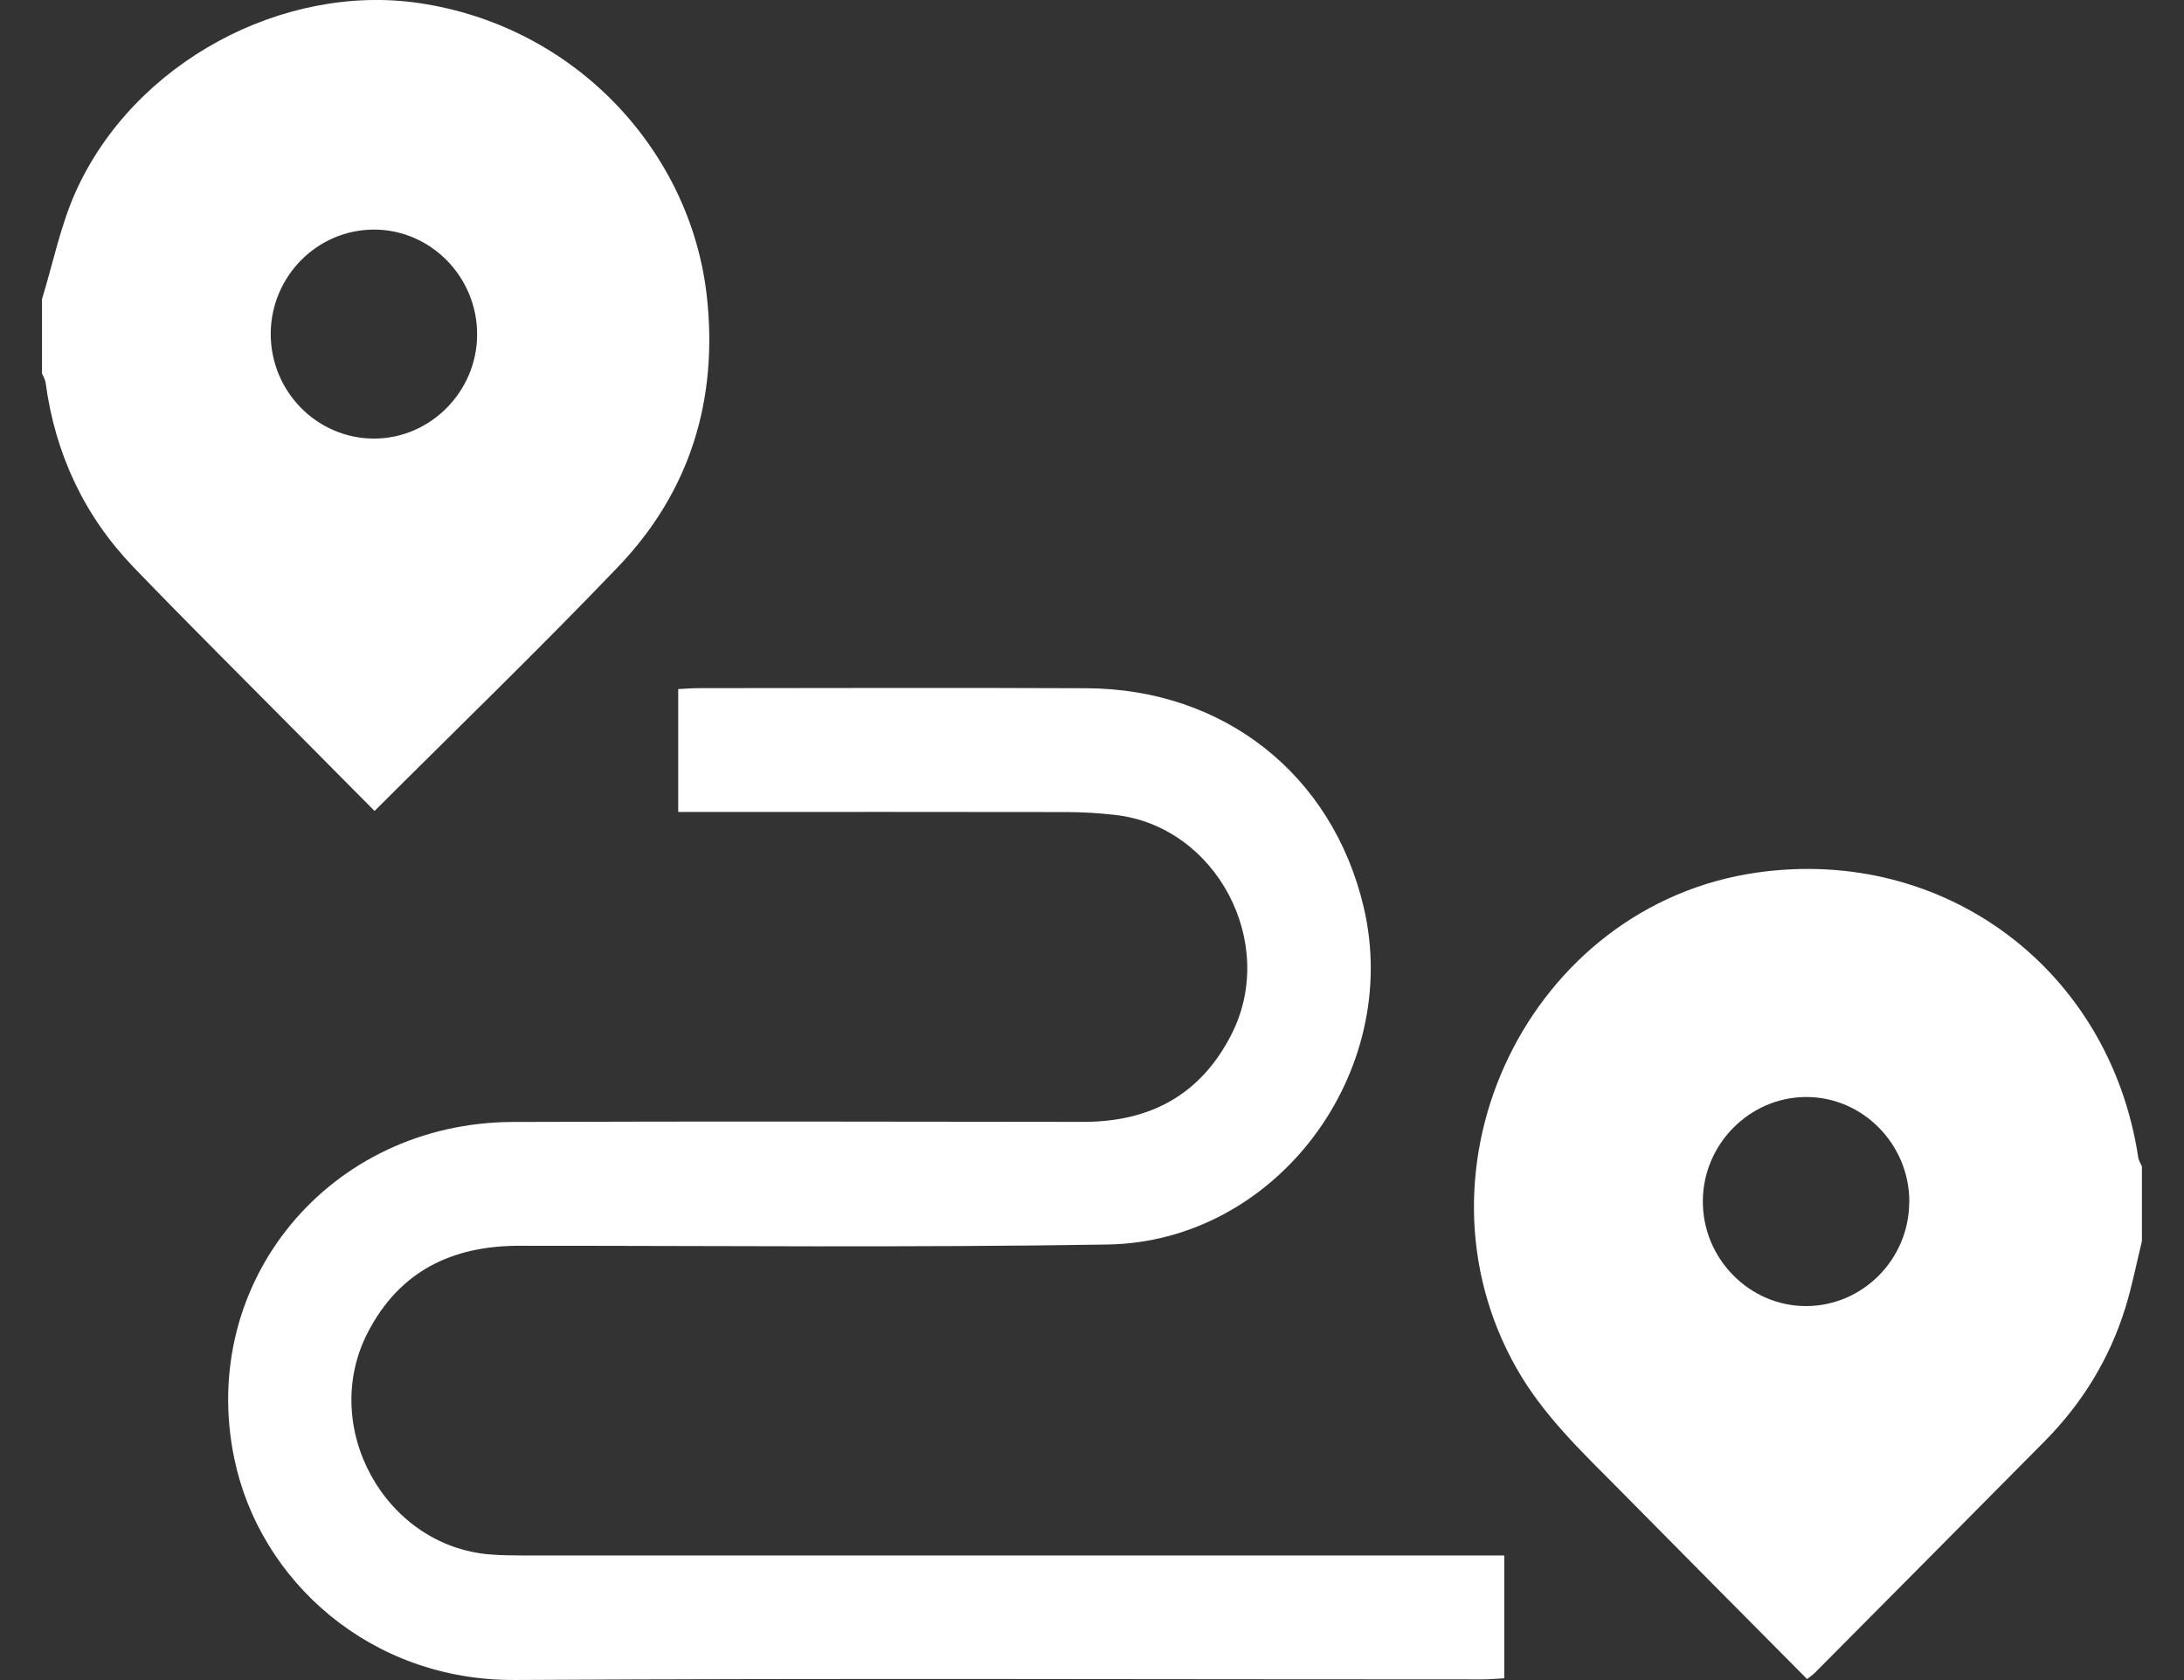 <svg width="26" height="20" viewBox="0 0 26 20" fill="none" xmlns="http://www.w3.org/2000/svg">
<rect x="0" y="0" width="26" height="20" fill="#333333" stroke="none"/>
<g clip-path="url(#clip0_10_3055)">
<path d="M0.5 3.561C0.631 3.134 0.72 2.688 0.9 2.285C1.596 0.737 3.371 -0.2 4.985 0.036C6.862 0.311 8.222 1.809 8.414 3.521C8.552 4.758 8.215 5.852 7.36 6.746C6.417 7.731 5.436 8.678 4.459 9.654C4.179 9.372 3.892 9.083 3.605 8.793C2.933 8.114 2.254 7.441 1.591 6.753C1.002 6.141 0.657 5.403 0.543 4.556C0.538 4.518 0.515 4.483 0.5 4.446C0.5 4.151 0.5 3.856 0.5 3.561ZM3.223 3.966C3.218 4.656 3.771 5.221 4.453 5.221C5.122 5.221 5.676 4.664 5.68 3.988C5.685 3.299 5.129 2.732 4.45 2.733C3.778 2.735 3.229 3.286 3.223 3.966V3.966Z" fill="white"/>
<path d="M25.5 14.771C25.434 15.039 25.382 15.311 25.3 15.574C25.112 16.178 24.788 16.704 24.345 17.153C23.432 18.076 22.516 18.996 21.601 19.918C21.578 19.94 21.55 19.958 21.513 19.988C20.763 19.232 20.015 18.48 19.27 17.725C18.828 17.279 18.372 16.848 18.055 16.29C16.695 13.896 18.207 10.772 20.918 10.387C23.149 10.07 25.116 11.54 25.455 13.777C25.46 13.815 25.484 13.85 25.499 13.886V14.771H25.5ZM22.73 14.312C22.734 13.623 22.176 13.056 21.498 13.059C20.828 13.063 20.276 13.619 20.272 14.295C20.267 14.982 20.827 15.551 21.505 15.548C22.176 15.545 22.725 14.992 22.729 14.313L22.73 14.312Z" fill="white"/>
<path d="M8.074 9.666C8.074 9.537 8.074 9.448 8.074 9.359C8.074 8.983 8.074 8.607 8.074 8.203C8.165 8.198 8.244 8.192 8.321 8.192C9.859 8.191 11.397 8.186 12.935 8.193C14.571 8.2 15.86 9.222 16.233 10.793C16.7 12.762 15.197 14.783 13.186 14.815C10.852 14.853 8.516 14.829 6.181 14.83C5.385 14.83 4.758 15.129 4.379 15.861C3.797 16.985 4.582 18.407 5.838 18.505C5.975 18.515 6.114 18.517 6.252 18.517C10.036 18.518 13.82 18.517 17.603 18.517H17.908V19.979C17.826 19.983 17.741 19.992 17.654 19.992C13.814 19.993 9.973 19.977 6.132 19.999C4.411 20.01 3.09 18.819 2.789 17.362C2.354 15.264 3.918 13.365 6.105 13.356C8.367 13.348 10.629 13.352 12.891 13.355C13.687 13.357 14.291 13.037 14.659 12.316C15.217 11.226 14.48 9.836 13.275 9.701C13.081 9.679 12.886 9.667 12.691 9.667C11.259 9.664 9.827 9.666 8.395 9.666H8.074Z" fill="white"/>
</g>
<defs>
<clipPath id="clip0_10_3055">
<rect width="25" height="20" fill="white" transform="translate(0.5)"/>
</clipPath>
</defs>
</svg>
